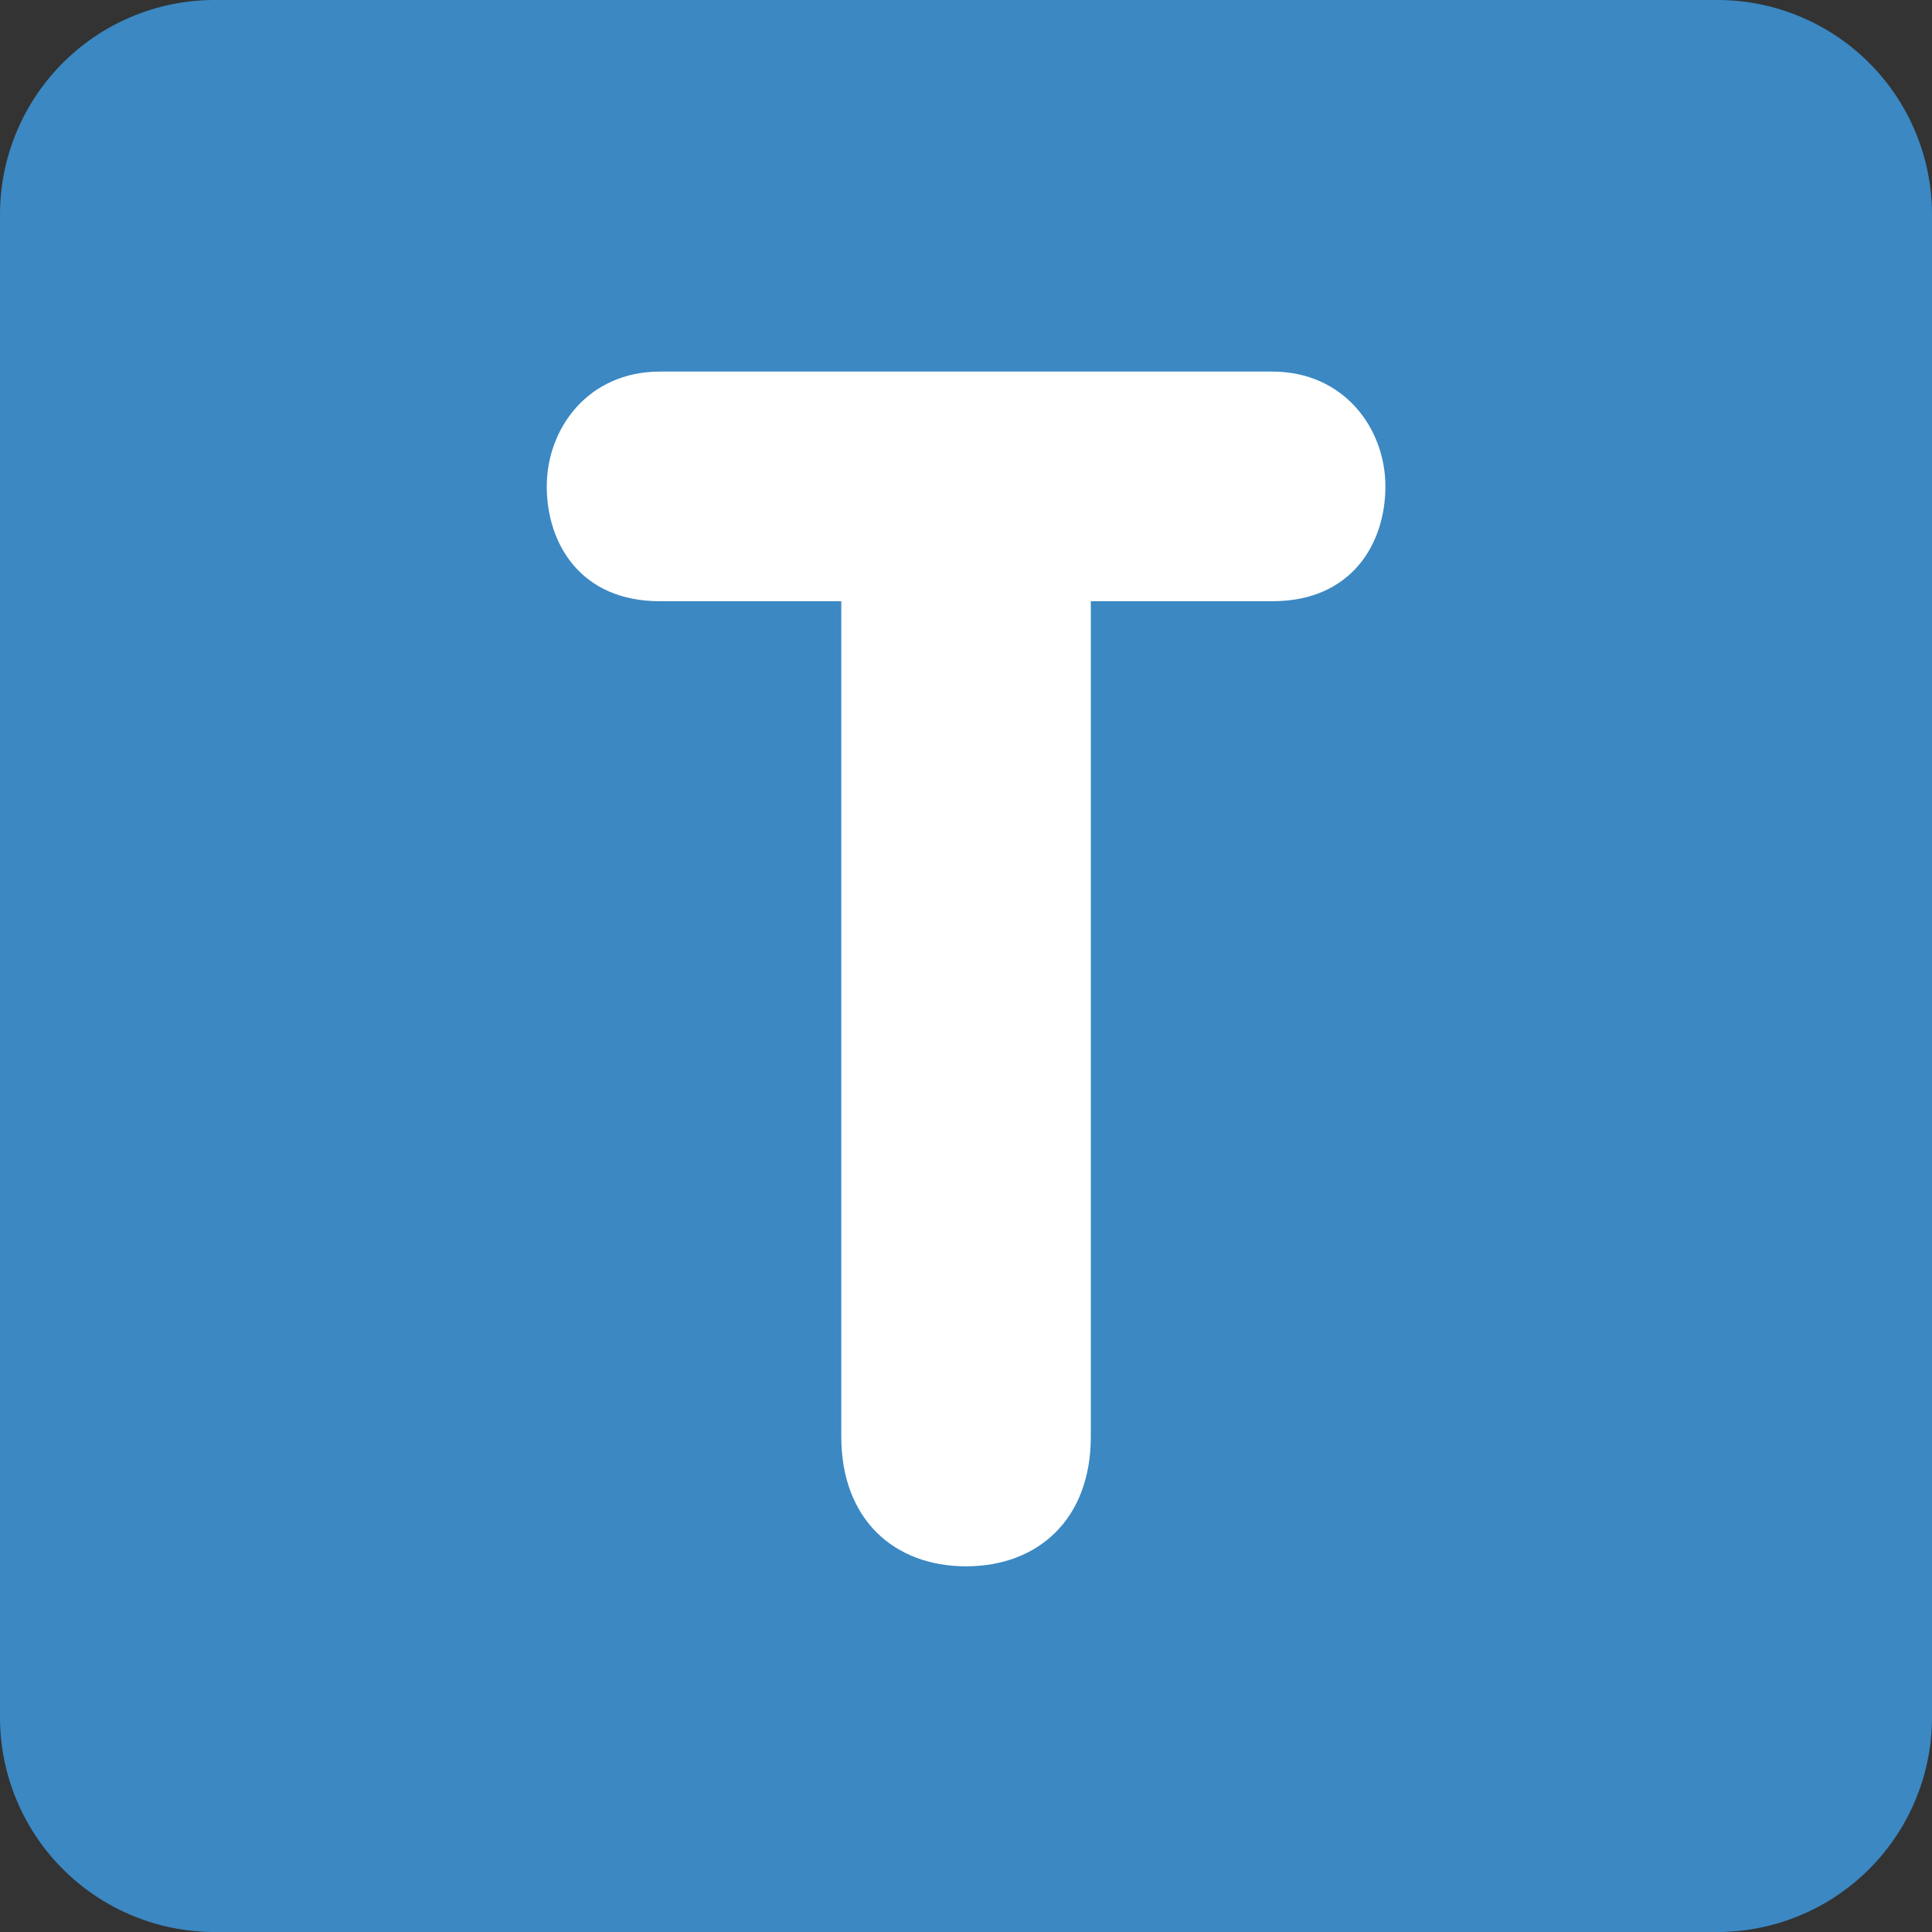 <?xml version="1.0" encoding="utf-8"?>
<svg width="800px" height="800px" viewBox="0 0 36 36" xmlns="http://www.w3.org/2000/svg" xmlns:xlink="http://www.w3.org/1999/xlink" aria-hidden="true" role="img" class="iconify iconify--twemoji" preserveAspectRatio="xMidYMid meet"><rect x="0" y="0" width="36" height="36" fill="#333333" stroke="none"/><path fill="#3B88C3" d="M36 32a4 4 0 0 1-4 4H4a4 4 0 0 1-4-4V4a4 4 0 0 1 4-4h28a4 4 0 0 1 4 4v28z"></path><path fill="#FFF" d="M15.676 11.203h-3.38c-1.488 0-2.108-1.085-2.108-2.139c0-1.085.775-2.14 2.108-2.14h11.411c1.332 0 2.108 1.054 2.108 2.14c0 1.054-.619 2.139-2.108 2.139h-3.381v15.565c0 1.551-.992 2.418-2.325 2.418c-1.333 0-2.325-.867-2.325-2.418V11.203z"></path></svg>